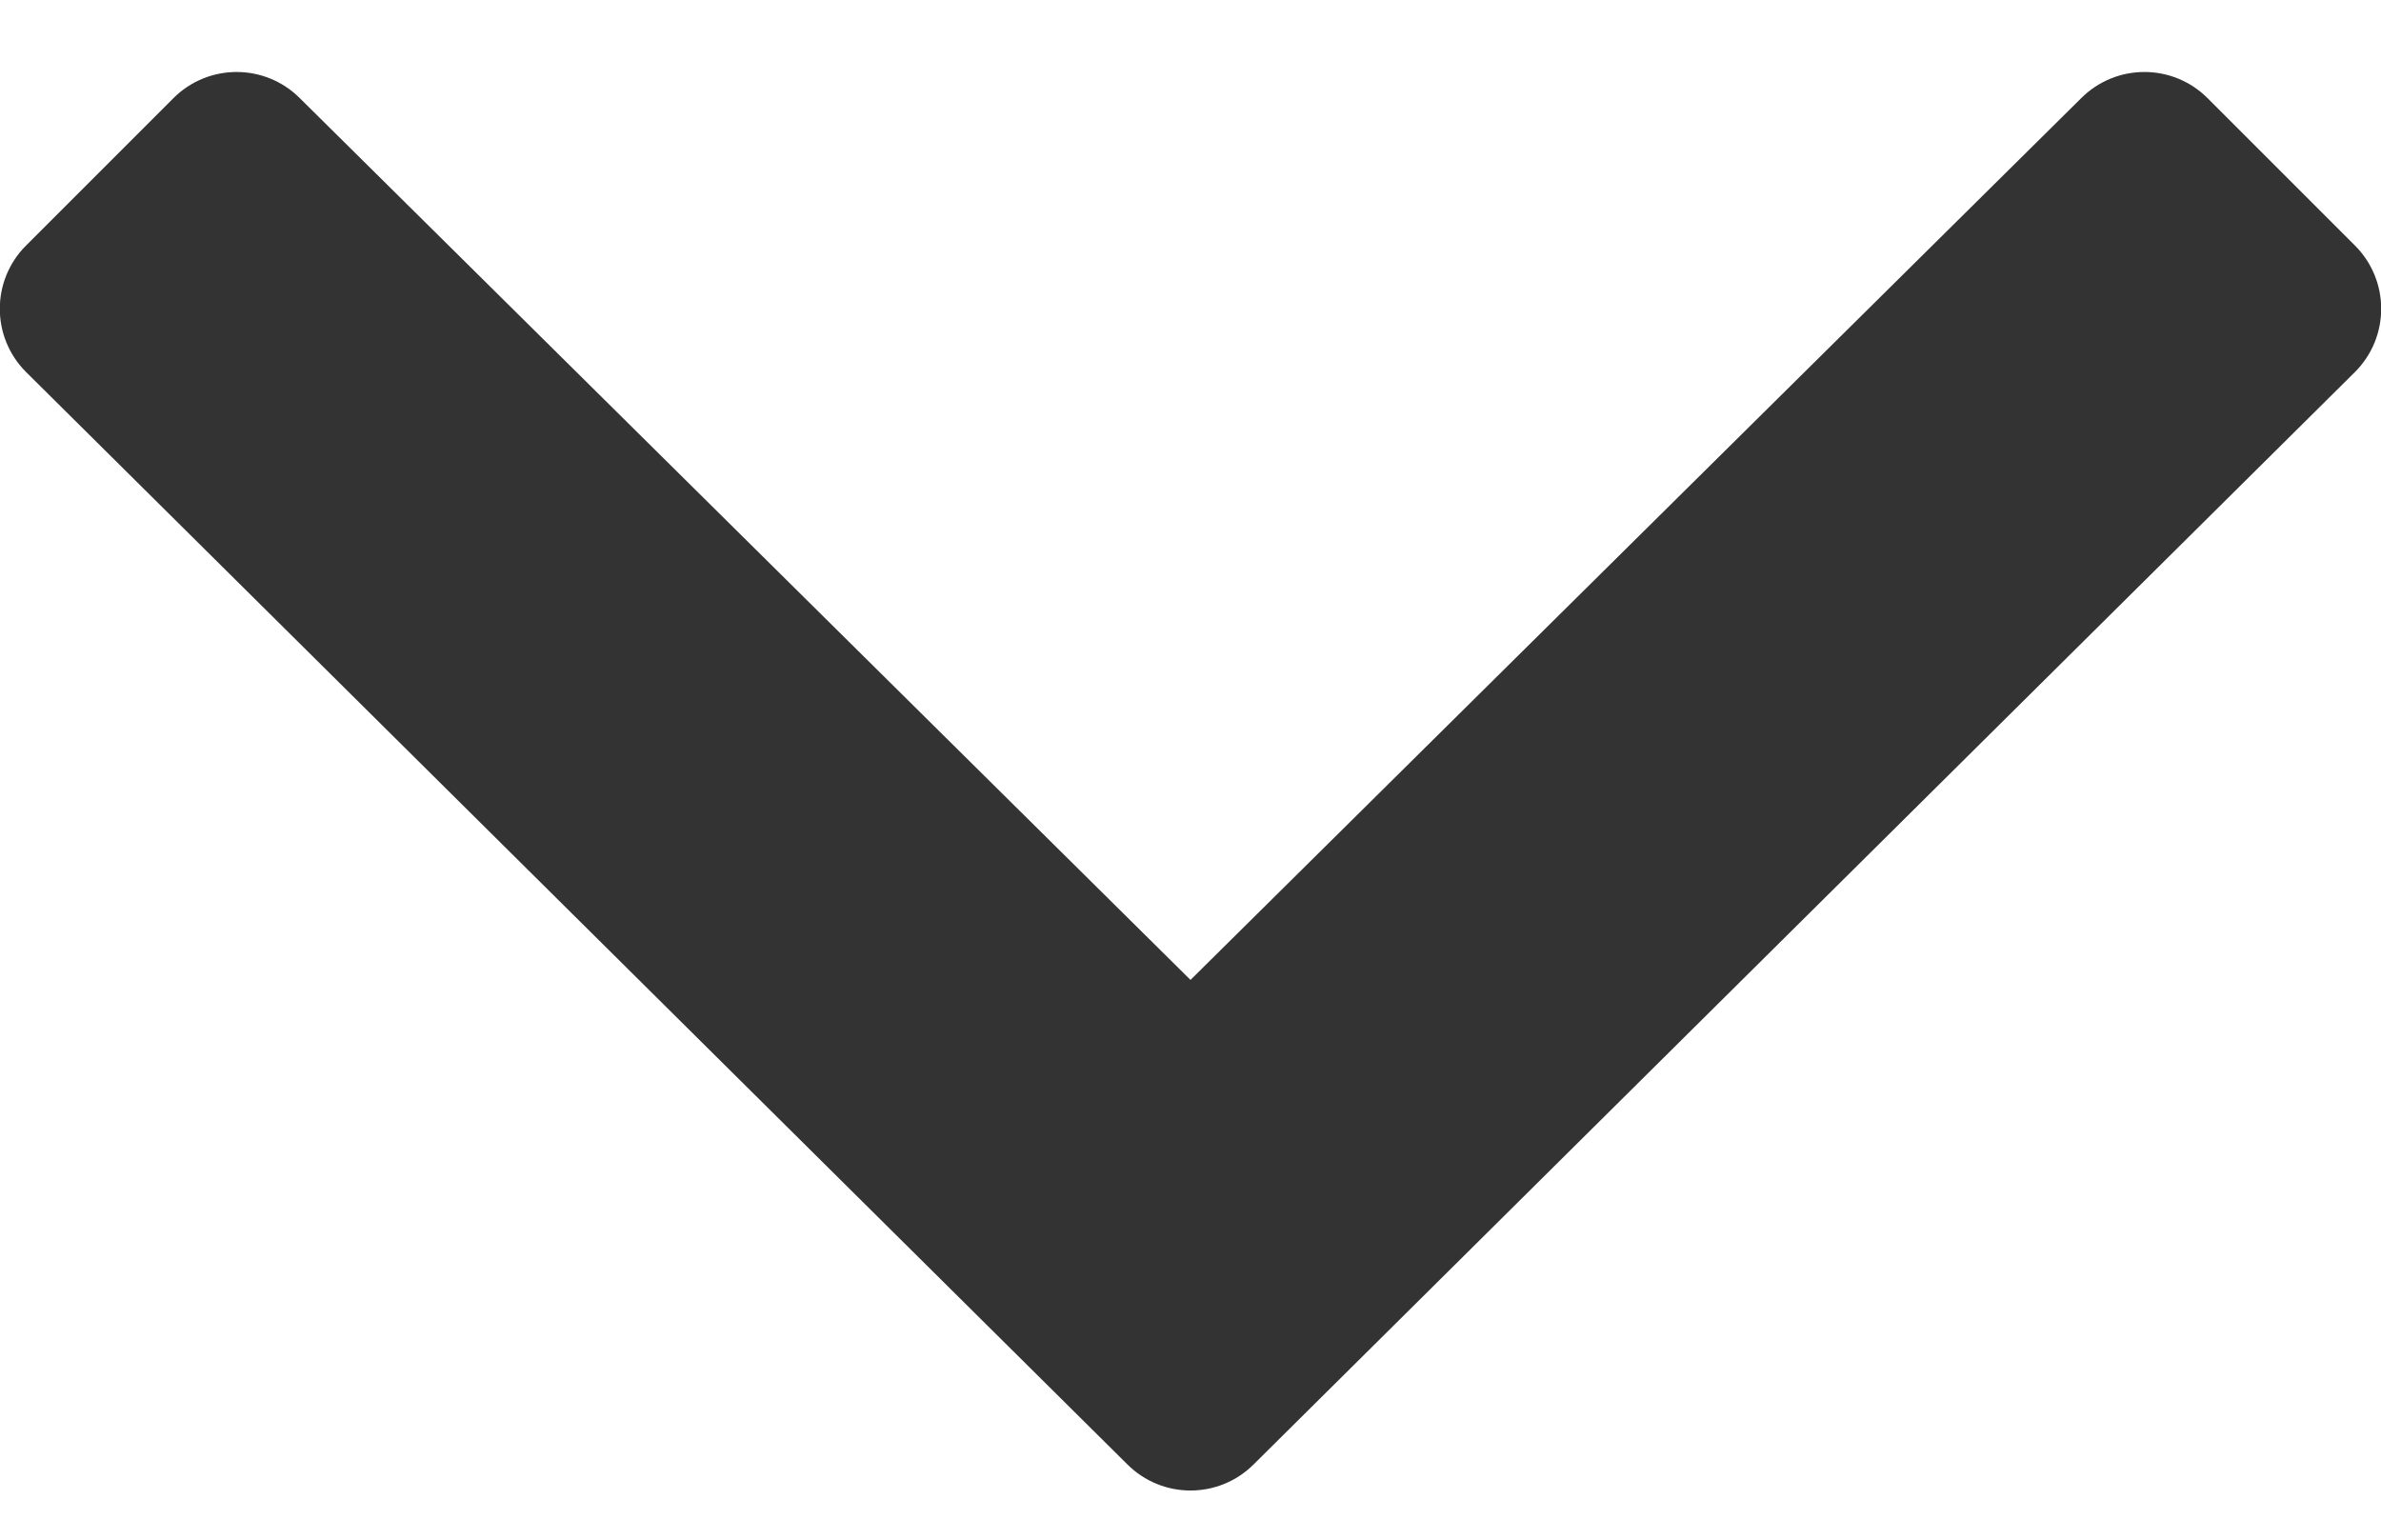 <?xml version="1.0" encoding="utf-8"?>
<!-- Generator: Adobe Illustrator 25.0.0, SVG Export Plug-In . SVG Version: 6.00 Build 0)  -->
<svg version="1.1" id="Layer_1" focusable="false" xmlns="http://www.w3.org/2000/svg" xmlns:xlink="http://www.w3.org/1999/xlink"
	 x="0px" y="0px" viewBox="0 0 320 207" style="enable-background:new 0 0 320 207;" xml:space="preserve">
<style type="text/css">
	.st0{fill:#343333;}
</style>
<path class="st0" d="M151.5,196.8L3.5,50c-4.7-4.7-4.7-12.3,0-17l19.8-19.8c4.7-4.7,12.3-4.7,17,0L160,131.7L279.7,13.2
	c4.7-4.7,12.3-4.7,17,0L316.5,33c4.7,4.7,4.7,12.3,0,17l-148,146.8C163.8,201.5,156.2,201.5,151.5,196.8L151.5,196.8z"/>
</svg>